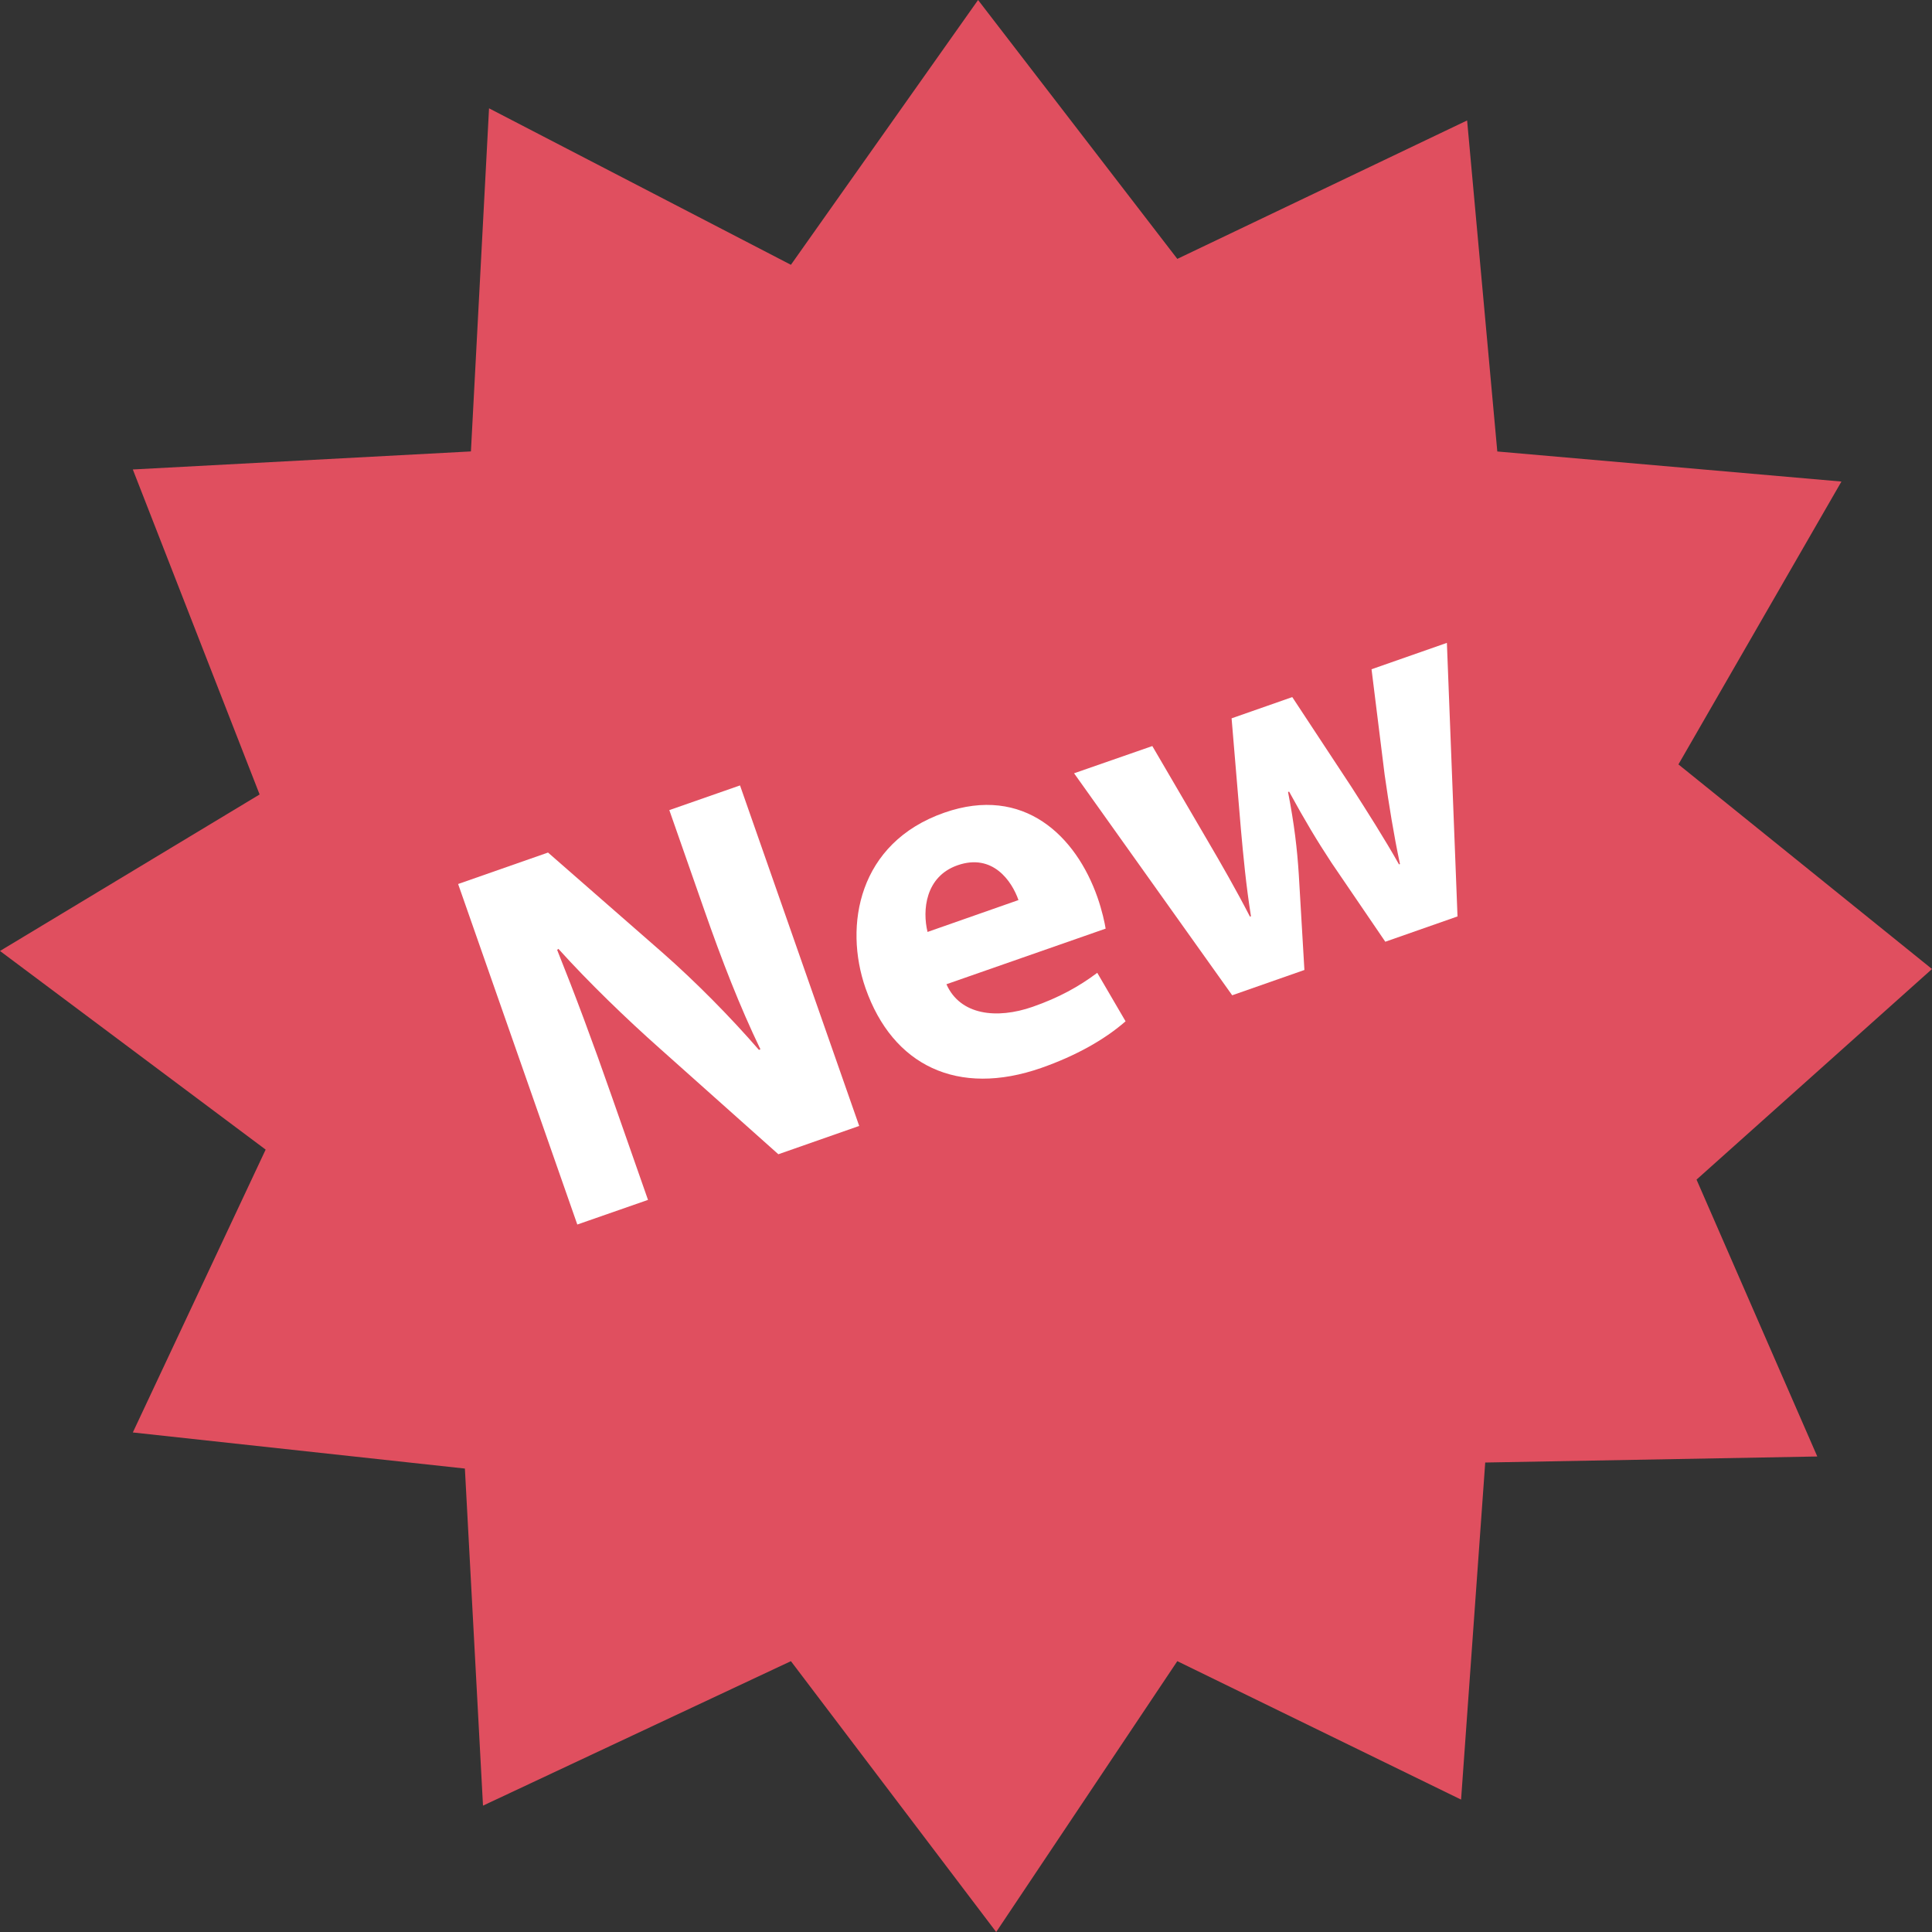 <!-- icon666.com - MILLIONS OF FREE VECTOR ICONS --><svg version="1.1" id="Layer_1" xmlns="http://www.w3.org/2000/svg" xmlns:xlink="http://www.w3.org/1999/xlink" x="0px" y="0px" viewBox="0 0 512 512" style="enable-background:new 0 0 512 512;" xml:space="preserve"><rect x="0" y="0" width="512" height="512" fill="#333333" stroke="none"/><path style="fill:#E04F5F;" d="M512,256.8l-67.2-54.224l43.2-74.96l-91.2-7.968l-8-87.728L312,68.608L259.2,0l-49.6,70.176 l-80-41.472l-4.8,90.928l-89.6,4.784l33.6,86.128L0,252.016l70.4,52.64l-35.2,74.96l88,9.568l4.8,89.328l81.6-38.288L264,512 l48-71.776l75.2,36.688l6.4-89.328l88-1.6l-32-73.376L512,256.8z"></path><g><path style="fill:#FFFFFF;" d="M152.992,324.512l-31.584-90.24l23.824-8.336l30.32,26.512c8.688,7.632,17.968,17.008,25.568,25.776 l0.4-0.144c-5.52-11.456-10.192-23.504-14.912-37.008l-9.232-26.384l18.736-6.544l31.584,90.24l-21.424,7.504l-31.456-28.064 c-8.736-7.76-18.704-17.36-26.832-26.368l-0.336,0.272c4.704,11.728,9.424,24.352,14.56,39.072l9.52,27.184L152.992,324.512z"></path><path style="fill:#FFFFFF;" d="M250.816,260.832c3.632,8.208,13.312,9.312,22.848,5.984c6.96-2.432,12.256-5.36,17.12-9.008 l7.504,12.848c-5.744,5.024-13.456,9.232-22.288,12.336c-22.224,7.776-39.44-0.624-46.624-21.104 c-5.792-16.592-1.904-38.544,20.848-46.512c21.152-7.408,34.96,6.256,40.624,22.448c1.216,3.472,1.904,6.704,2.16,8.272 L250.816,260.832z M269.904,238.528c-1.728-4.96-6.784-12.496-16.16-9.216c-8.56,3.008-9.328,11.968-7.936,17.664L269.904,238.528z "></path><path style="fill:#FFFFFF;" d="M305.376,197.712l14.576,24.944c3.728,6.352,7.616,13.12,11.296,20.256l0.272-0.096 c-1.28-7.968-2.048-16.128-2.672-23.104l-2.464-29.344l16.08-5.632l15.68,23.808c4.32,6.752,8.64,13.52,12.608,20.528l0.256-0.096 c-1.664-7.808-2.912-15.664-4.064-23.664l-3.472-27.952l19.968-6.992l2.816,72.496l-19.136,6.704l-14.224-20.88 c-3.856-5.856-7.136-11.328-11.264-18.896l-0.288,0.096c1.664,8.576,2.416,15.072,2.848,21.84l1.488,25.328l-19.136,6.704 l-41.904-58.832L305.376,197.712z"></path></g></svg>